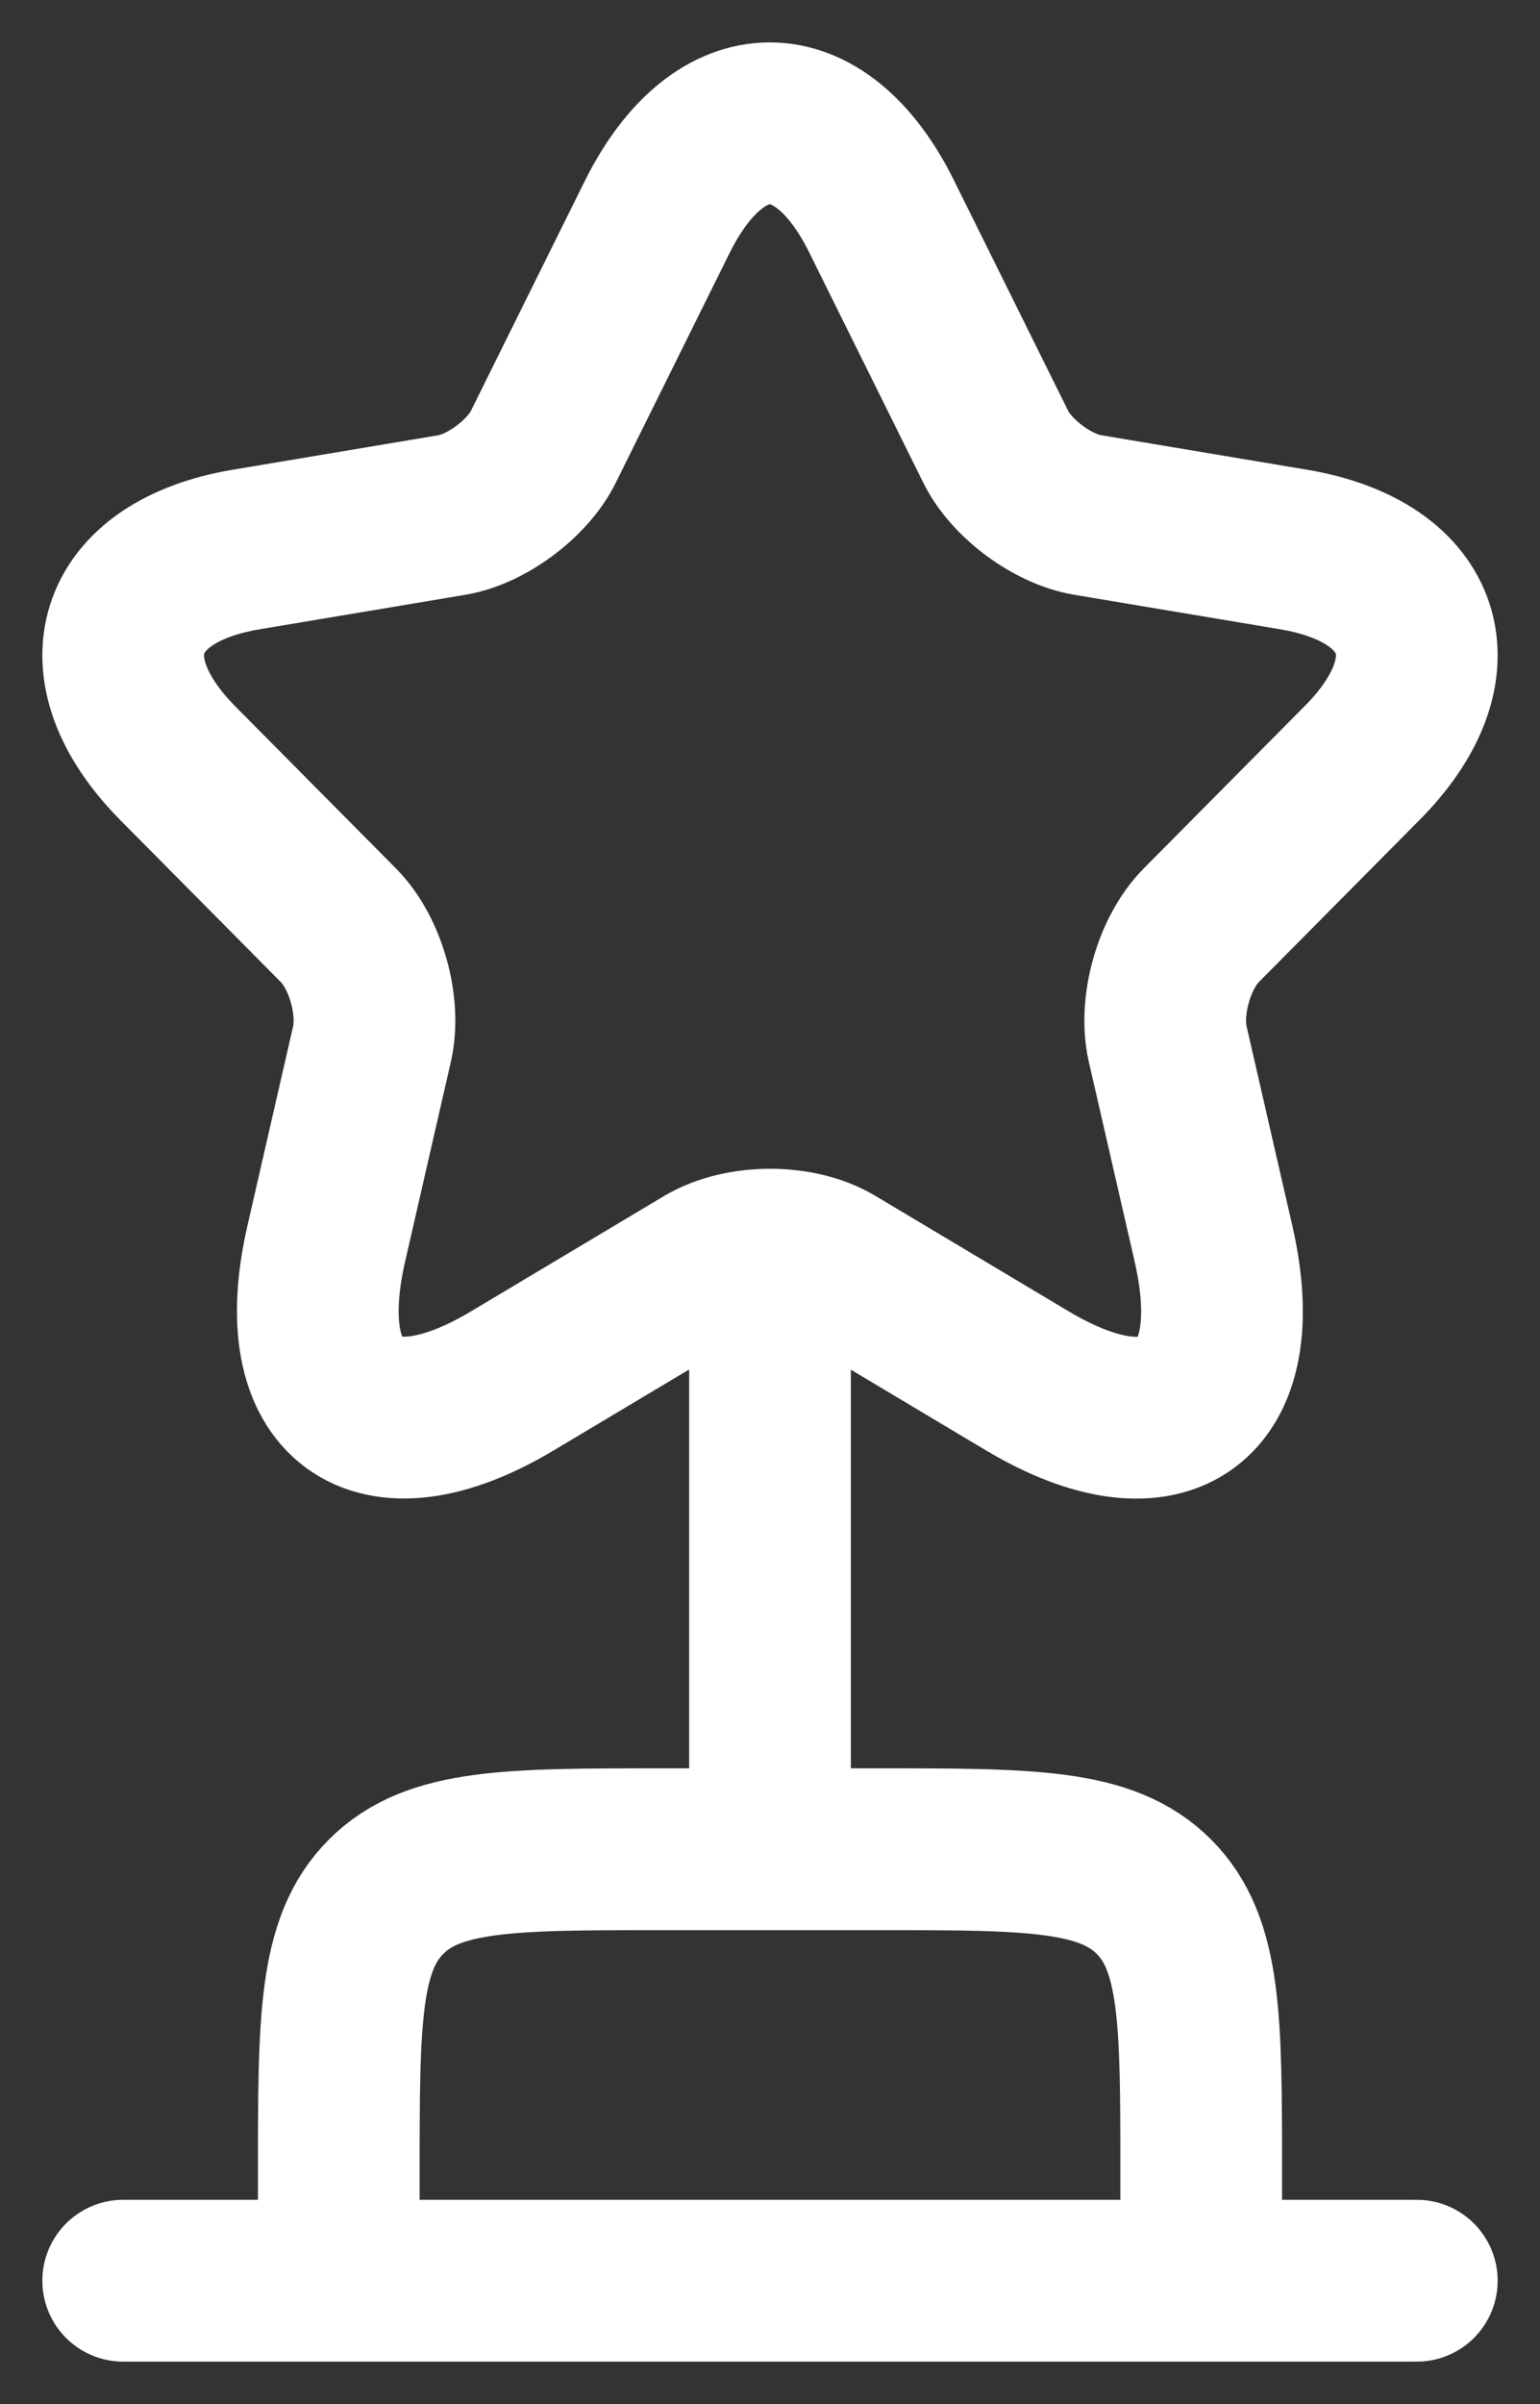 <svg width="25" height="39" viewBox="0 0 25 39" fill="none" xmlns="http://www.w3.org/2000/svg">
<rect x="0" y="0" width="25" height="39" fill="#333333" stroke="none"/>
<path d="M12.5 21.25L12.5 30M2 37H23M19.5 37V35.25C19.5 32.775 19.5 31.538 18.731 30.769C17.962 30 16.725 30 14.25 30H10.75C8.275 30 7.038 30 6.269 30.769C5.5 31.538 5.5 32.775 5.5 35.25V37H19.5ZM14.314 3.516L16.162 7.243C16.414 7.761 17.086 8.259 17.653 8.354L21.002 8.915C23.143 9.275 23.648 10.842 22.104 12.387L19.5 15.012C19.059 15.457 18.818 16.314 18.954 16.928L19.7 20.178C20.288 22.75 18.933 23.745 16.676 22.401L13.537 20.527C12.97 20.189 12.036 20.189 11.458 20.527L8.319 22.401C6.072 23.745 4.708 22.74 5.296 20.178L6.041 16.928C6.177 16.314 5.936 15.457 5.495 15.012L2.891 12.387C1.358 10.842 1.852 9.275 3.994 8.915L7.343 8.354C7.899 8.259 8.571 7.761 8.823 7.243L10.671 3.516C11.679 1.495 13.317 1.495 14.314 3.516Z" stroke="white" stroke-width="2.625" stroke-linecap="round" stroke-linejoin="round"/>
</svg>
